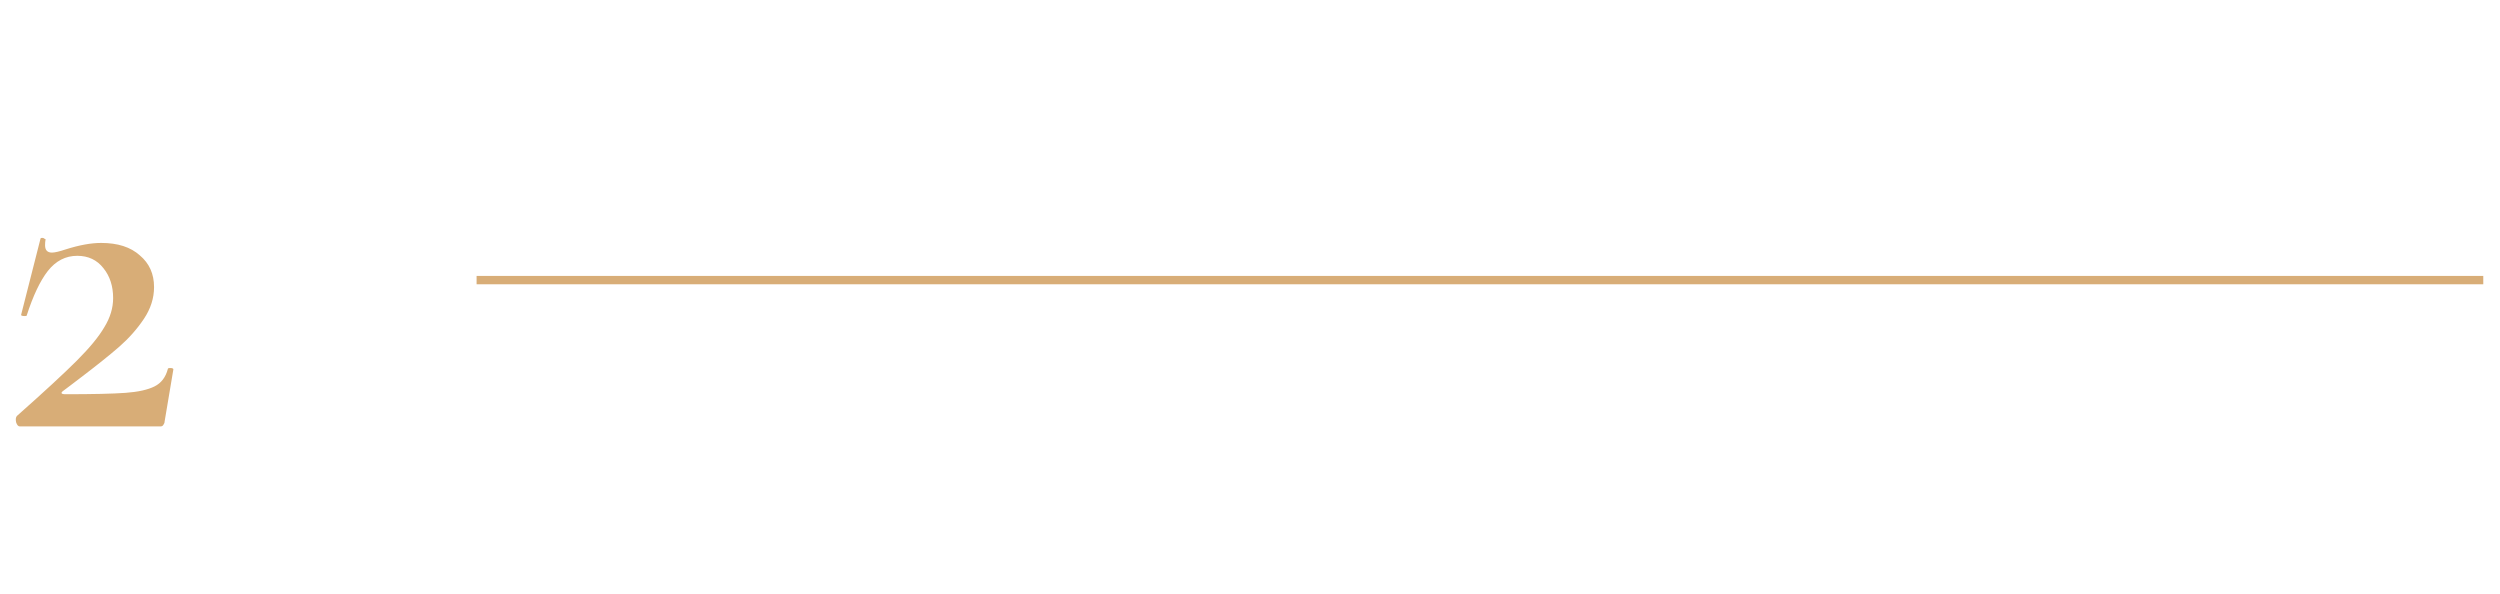 <?xml version="1.0" encoding="UTF-8"?> <svg xmlns="http://www.w3.org/2000/svg" width="299" height="71" viewBox="0 0 299 71" fill="none"> <rect width="299" height="71" fill="white"></rect> <path d="M2.035 49.735C5.262 46.875 7.645 44.675 9.185 43.135C10.725 41.595 11.825 40.257 12.485 39.12C13.182 37.983 13.53 36.828 13.53 35.655C13.53 34.225 13.145 33.033 12.375 32.08C11.605 31.09 10.56 30.595 9.24 30.595C7.847 30.595 6.673 31.2 5.72 32.41C4.803 33.583 3.96 35.362 3.19 37.745C3.19 37.782 3.117 37.8 2.97 37.8C2.64 37.8 2.493 37.745 2.53 37.635L4.84 28.56C4.84 28.487 4.913 28.45 5.06 28.45C5.17 28.45 5.262 28.487 5.335 28.56C5.445 28.597 5.482 28.633 5.445 28.67C5.408 28.853 5.39 29.073 5.39 29.33C5.39 29.917 5.665 30.21 6.215 30.21C6.545 30.21 7.095 30.082 7.865 29.825C9.478 29.312 10.89 29.055 12.1 29.055C14.08 29.055 15.62 29.55 16.72 30.54C17.857 31.493 18.425 32.758 18.425 34.335C18.425 35.655 18.022 36.92 17.215 38.13C16.408 39.34 15.418 40.458 14.245 41.485C13.108 42.475 11.55 43.722 9.57 45.225C9.13 45.555 8.745 45.848 8.415 46.105C8.085 46.362 7.792 46.582 7.535 46.765C7.388 46.875 7.333 46.967 7.37 47.04C7.443 47.113 7.572 47.15 7.755 47.15C11.092 47.15 13.512 47.095 15.015 46.985C16.518 46.875 17.673 46.618 18.48 46.215C19.287 45.812 19.818 45.115 20.075 44.125C20.075 44.052 20.167 44.015 20.35 44.015C20.607 44.015 20.735 44.07 20.735 44.18L19.69 50.395C19.69 50.542 19.635 50.688 19.525 50.835C19.452 50.945 19.342 51 19.195 51H2.365C2.182 51 2.035 50.835 1.925 50.505C1.852 50.138 1.888 49.882 2.035 49.735Z" fill="#D8AD77"></path> <line x1="57" y1="33.5" x2="297" y2="33.5" stroke="#D8AD77"></line> </svg> 